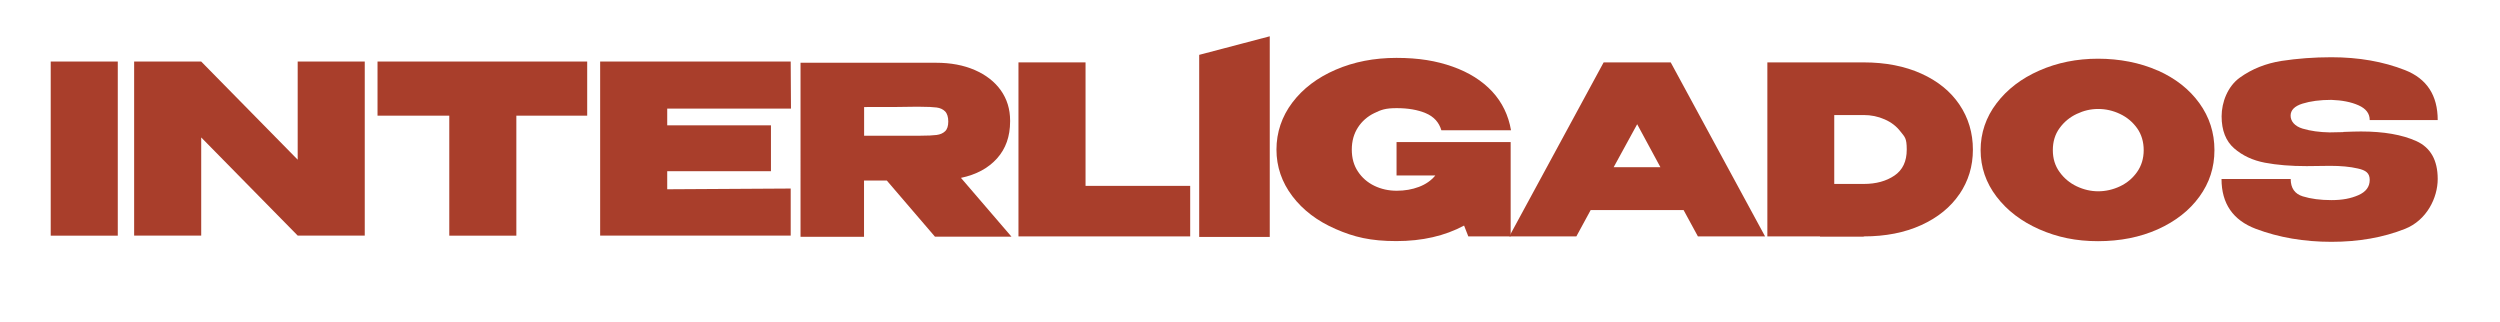<?xml version="1.0" encoding="UTF-8"?> <svg xmlns="http://www.w3.org/2000/svg" id="preenchido" version="1.1" viewBox="0 0 2721 350"><defs><style> .st0 { fill: #a93e2b; } </style></defs><path class="st0" d="M1181.5,67.9v134.4h113.9v55h-186.9V67.9h73Z"></path><path class="st0" d="M1520,191v-36.4h124.2v102.7h-46.1l-4.6-11.8c-21,11.3-45.6,16.9-73.7,16.9s-46.1-4.4-66-13.1c-20-8.7-35.7-20.6-47.2-35.8-11.5-15.2-17.3-32.1-17.3-50.7s5.8-36,17.3-51.2c11.5-15.2,27.2-27.1,47.1-35.7,19.9-8.6,41.9-12.9,66.2-12.9s43.2,3.2,61.1,9.5c17.8,6.3,32.2,15.4,43.1,27.1,10.9,11.8,17.7,25.9,20.5,42.2h-75.8c-2.6-8.7-8.2-14.9-17-18.6-8.8-3.7-19.3-5.5-31.6-5.5s-17,1.8-24.4,5.4c-7.4,3.6-13.4,8.8-17.8,15.6-4.4,6.8-6.7,14.8-6.7,24.1s2.2,17.2,6.7,23.9c4.4,6.7,10.4,11.9,17.8,15.5,7.4,3.6,15.6,5.4,24.4,5.4s16.8-1.4,24.2-4.2c7.4-2.8,13.4-7,17.8-12.4h-42Z"></path><path class="st0" d="M1921,257.3h-73l-15.6-28.7h-101.1l-15.6,28.7h-73l102.7-189.4h73l102.7,189.4ZM1781.9,135.2l-25.6,46.8h50.9l-25.3-46.8Z"></path><path class="st0" d="M2132.7,211.2c-9.7,14.3-23.6,25.6-41.6,33.8-18,8.2-38.9,12.3-62.6,12.3v.3h-47.6v-.3h-57.3V67.9h104.7c23.9,0,44.8,4.1,62.8,12.2,18,8.1,31.9,19.4,41.6,33.8,9.7,14.4,14.6,30.8,14.6,49s-4.9,34-14.6,48.4ZM2028.5,200.2c13.3,0,24.4-3,33.4-9.1,9-6.1,13.4-15.5,13.4-28.3s-2.2-13.7-6.7-19.5c-4.4-5.8-10.2-10.3-17.4-13.4-7.2-3.2-14.8-4.7-22.8-4.7h-32v75h32Z"></path><path class="st0" d="M2348.5,76.7c19.3,8.6,34.4,20.5,45.3,35.6,10.9,15.1,16.4,32.1,16.4,51.1s-5.5,35.7-16.4,50.7c-10.9,15-26,26.8-45.3,35.5-19.3,8.6-41,12.9-65,12.9s-44.3-4.3-63.9-12.9c-19.5-8.6-35.1-20.5-46.6-35.6-11.5-15.1-17.3-32-17.3-50.6s5.8-35.8,17.3-50.9c11.5-15.2,27-27.1,46.6-35.7,19.5-8.6,40.8-12.9,63.9-12.9s45.7,4.3,65,12.9ZM2307.4,202.8c7.6-3.6,13.8-8.8,18.6-15.6,4.8-6.8,7.2-14.8,7.2-23.8s-2.4-17.2-7.2-23.9c-4.8-6.7-11-11.9-18.6-15.5-7.6-3.6-15.5-5.4-23.7-5.4s-15.8,1.8-23.4,5.4c-7.6,3.6-13.8,8.7-18.7,15.5-4.9,6.7-7.3,14.7-7.3,23.9s2.4,17,7.3,23.8c4.9,6.8,11.1,12,18.7,15.6,7.6,3.6,15.4,5.4,23.4,5.4s16.1-1.8,23.7-5.4Z"></path><path class="st0" d="M2550.5,143.6c8.2-.3,14.6-.5,19.2-.5,24.7,0,44.8,3.5,60.3,10.5,15.4,7,23.2,20.7,23.2,41.2s-11.9,44.9-35.6,54.3c-23.7,9.4-50.4,14.1-80.1,14.1s-57.3-4.7-82.2-14.1c-24.9-9.4-37.4-27.5-37.4-54.3h75.3c0,9.9,4.4,16.2,13.1,18.9,8.7,2.7,19.1,4.1,31.2,4.1s21.2-1.8,29.4-5.4c8.2-3.6,12.3-9.1,12.3-16.6s-4.3-10.5-12.9-12.4c-8.6-2-18.6-2.9-30.1-2.9l-25.6.3c-17.1,0-32.2-1.2-45.4-3.7-13.2-2.5-24.4-7.7-33.5-15.6-9.1-7.9-13.7-19.6-13.7-34.9s6.6-32.6,19.8-42.1c13.2-9.5,28.4-15.5,45.4-18.2,17.1-2.6,35.2-4,54.3-4,29.7,0,56.4,4.7,80.1,14,23.7,9.3,35.6,27.4,35.6,54.4h-74c0-7.2-4.1-12.5-12.2-16.1-8.1-3.6-18-5.5-29.6-5.9-12.3,0-22.7,1.4-31.4,4.1-8.6,2.7-12.9,7.1-12.9,13.1s4.4,11.5,13.1,14.1c8.7,2.6,18.5,3.9,29.4,4.1l14.8-.3Z"></path><path class="st0" d="M128.2,256.5H55.2V67h73v189.4Z"></path><path class="st0" d="M324,173.8v-106.8h73v189.4h-73l-105-106.8v106.8h-73V67h73l105,106.8Z"></path><path class="st0" d="M639.1,67v58.9h-77.1v130.6h-73V125.9h-78.1v-58.9h228.1Z"></path><path class="st0" d="M839.1,186.3h-112.9v19.7l134.4-.8v51.2h-207.4V67h207.4l.3,51.2h-134.7v18.2h112.9v49.9Z"></path><path class="st0" d="M1277.3,33.9,1382,39.5v218.4h-76.8V59.7s76.8-20.2,76.8-20.2M1382,18"></path><path class="st0" d="M1017.7,257.7l-52.5-61.2h-24.8v61.2h-69.1V68.3h147.5c15.9,0,29.9,2.6,42.1,7.9,12.2,5.3,21.7,12.7,28.4,22.1,6.7,9.5,10.1,20.4,10.1,32.9v1c0,16.2-4.7,29.6-14.2,40.2-9.5,10.6-22.6,17.7-39.3,21.2l55,64h-83.2ZM1028.6,121.2c-2.3-2.3-5.4-3.7-9.2-4.2s-9.7-.8-17.5-.8h-8.2c-5.3.2-23,.3-53.2.3v31.2h61.4c7.8,0,13.7-.3,17.5-.8,3.8-.5,6.9-1.8,9.2-4,2.3-2.1,3.5-5.7,3.5-10.6s-1.2-8.8-3.5-11.1Z"></path></svg> 